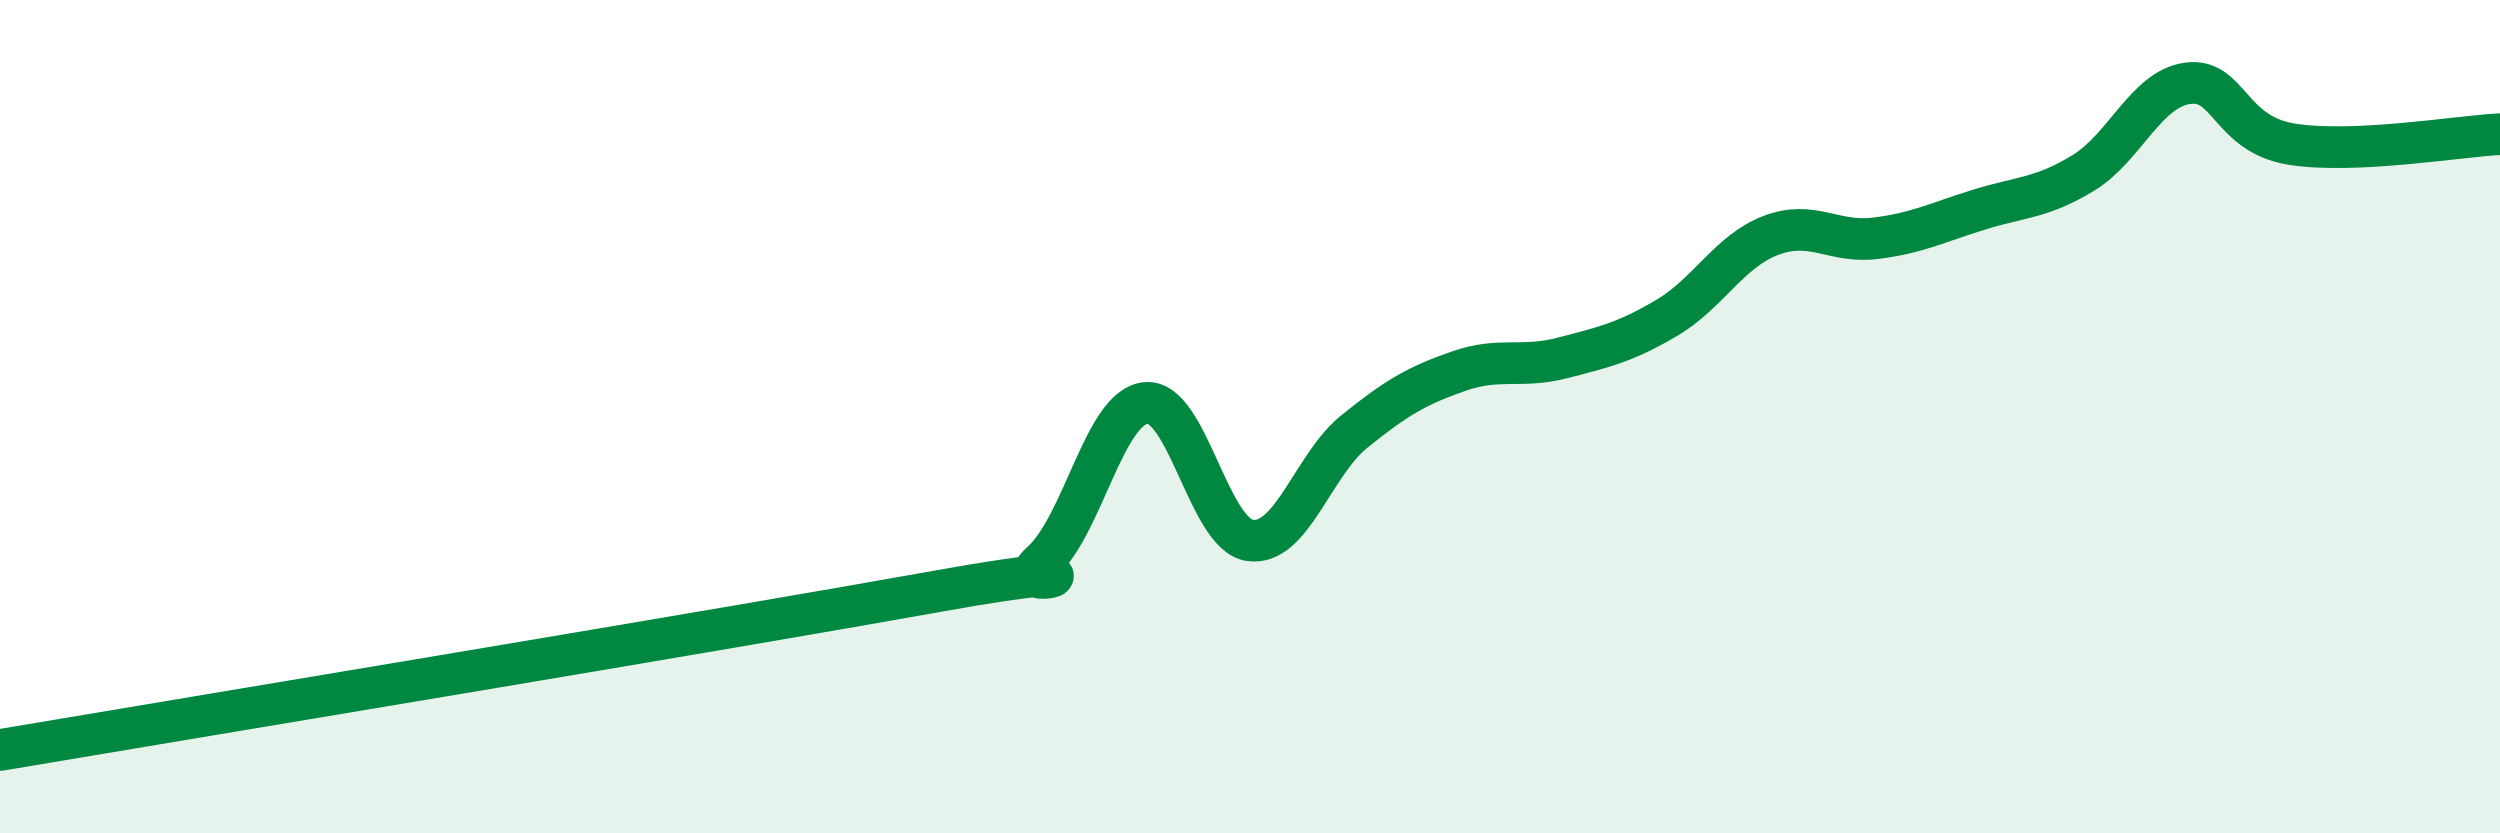 
    <svg width="60" height="20" viewBox="0 0 60 20" xmlns="http://www.w3.org/2000/svg">
      <path
        d="M 0,18 C 4.5,17.24 17.5,15.09 22.5,14.19 C 27.5,13.29 24,14.39 25,13.49 C 26,12.59 26.5,9.77 27.5,9.67 C 28.5,9.57 29,12.83 30,12.97 C 31,13.11 31.5,11.17 32.5,10.36 C 33.5,9.55 34,9.26 35,8.91 C 36,8.56 36.5,8.85 37.5,8.59 C 38.5,8.33 39,8.22 40,7.63 C 41,7.04 41.5,6.03 42.5,5.65 C 43.5,5.27 44,5.84 45,5.72 C 46,5.6 46.5,5.34 47.5,5.03 C 48.5,4.72 49,4.76 50,4.15 C 51,3.54 51.5,2.14 52.5,2 C 53.5,1.86 53.5,3.22 55,3.46 C 56.5,3.7 59,3.27 60,3.22L60 20L0 20Z"
        fill="#008740"
        opacity="0.1"
        stroke-linecap="round"
        stroke-linejoin="round"
      />
      <path
        d="M 0,18 C 4.5,17.24 17.5,15.09 22.5,14.19 C 27.5,13.29 24,14.39 25,13.49 C 26,12.59 26.5,9.77 27.5,9.67 C 28.5,9.57 29,12.83 30,12.97 C 31,13.11 31.5,11.17 32.5,10.36 C 33.5,9.55 34,9.26 35,8.91 C 36,8.56 36.5,8.85 37.5,8.59 C 38.5,8.33 39,8.22 40,7.63 C 41,7.04 41.5,6.03 42.5,5.65 C 43.5,5.27 44,5.84 45,5.72 C 46,5.6 46.5,5.34 47.5,5.03 C 48.5,4.72 49,4.76 50,4.15 C 51,3.54 51.5,2.14 52.5,2 C 53.5,1.86 53.5,3.22 55,3.46 C 56.5,3.7 59,3.27 60,3.22"
        stroke="#008740"
        stroke-width="1"
        fill="none"
        stroke-linecap="round"
        stroke-linejoin="round"
      />
    </svg>
  